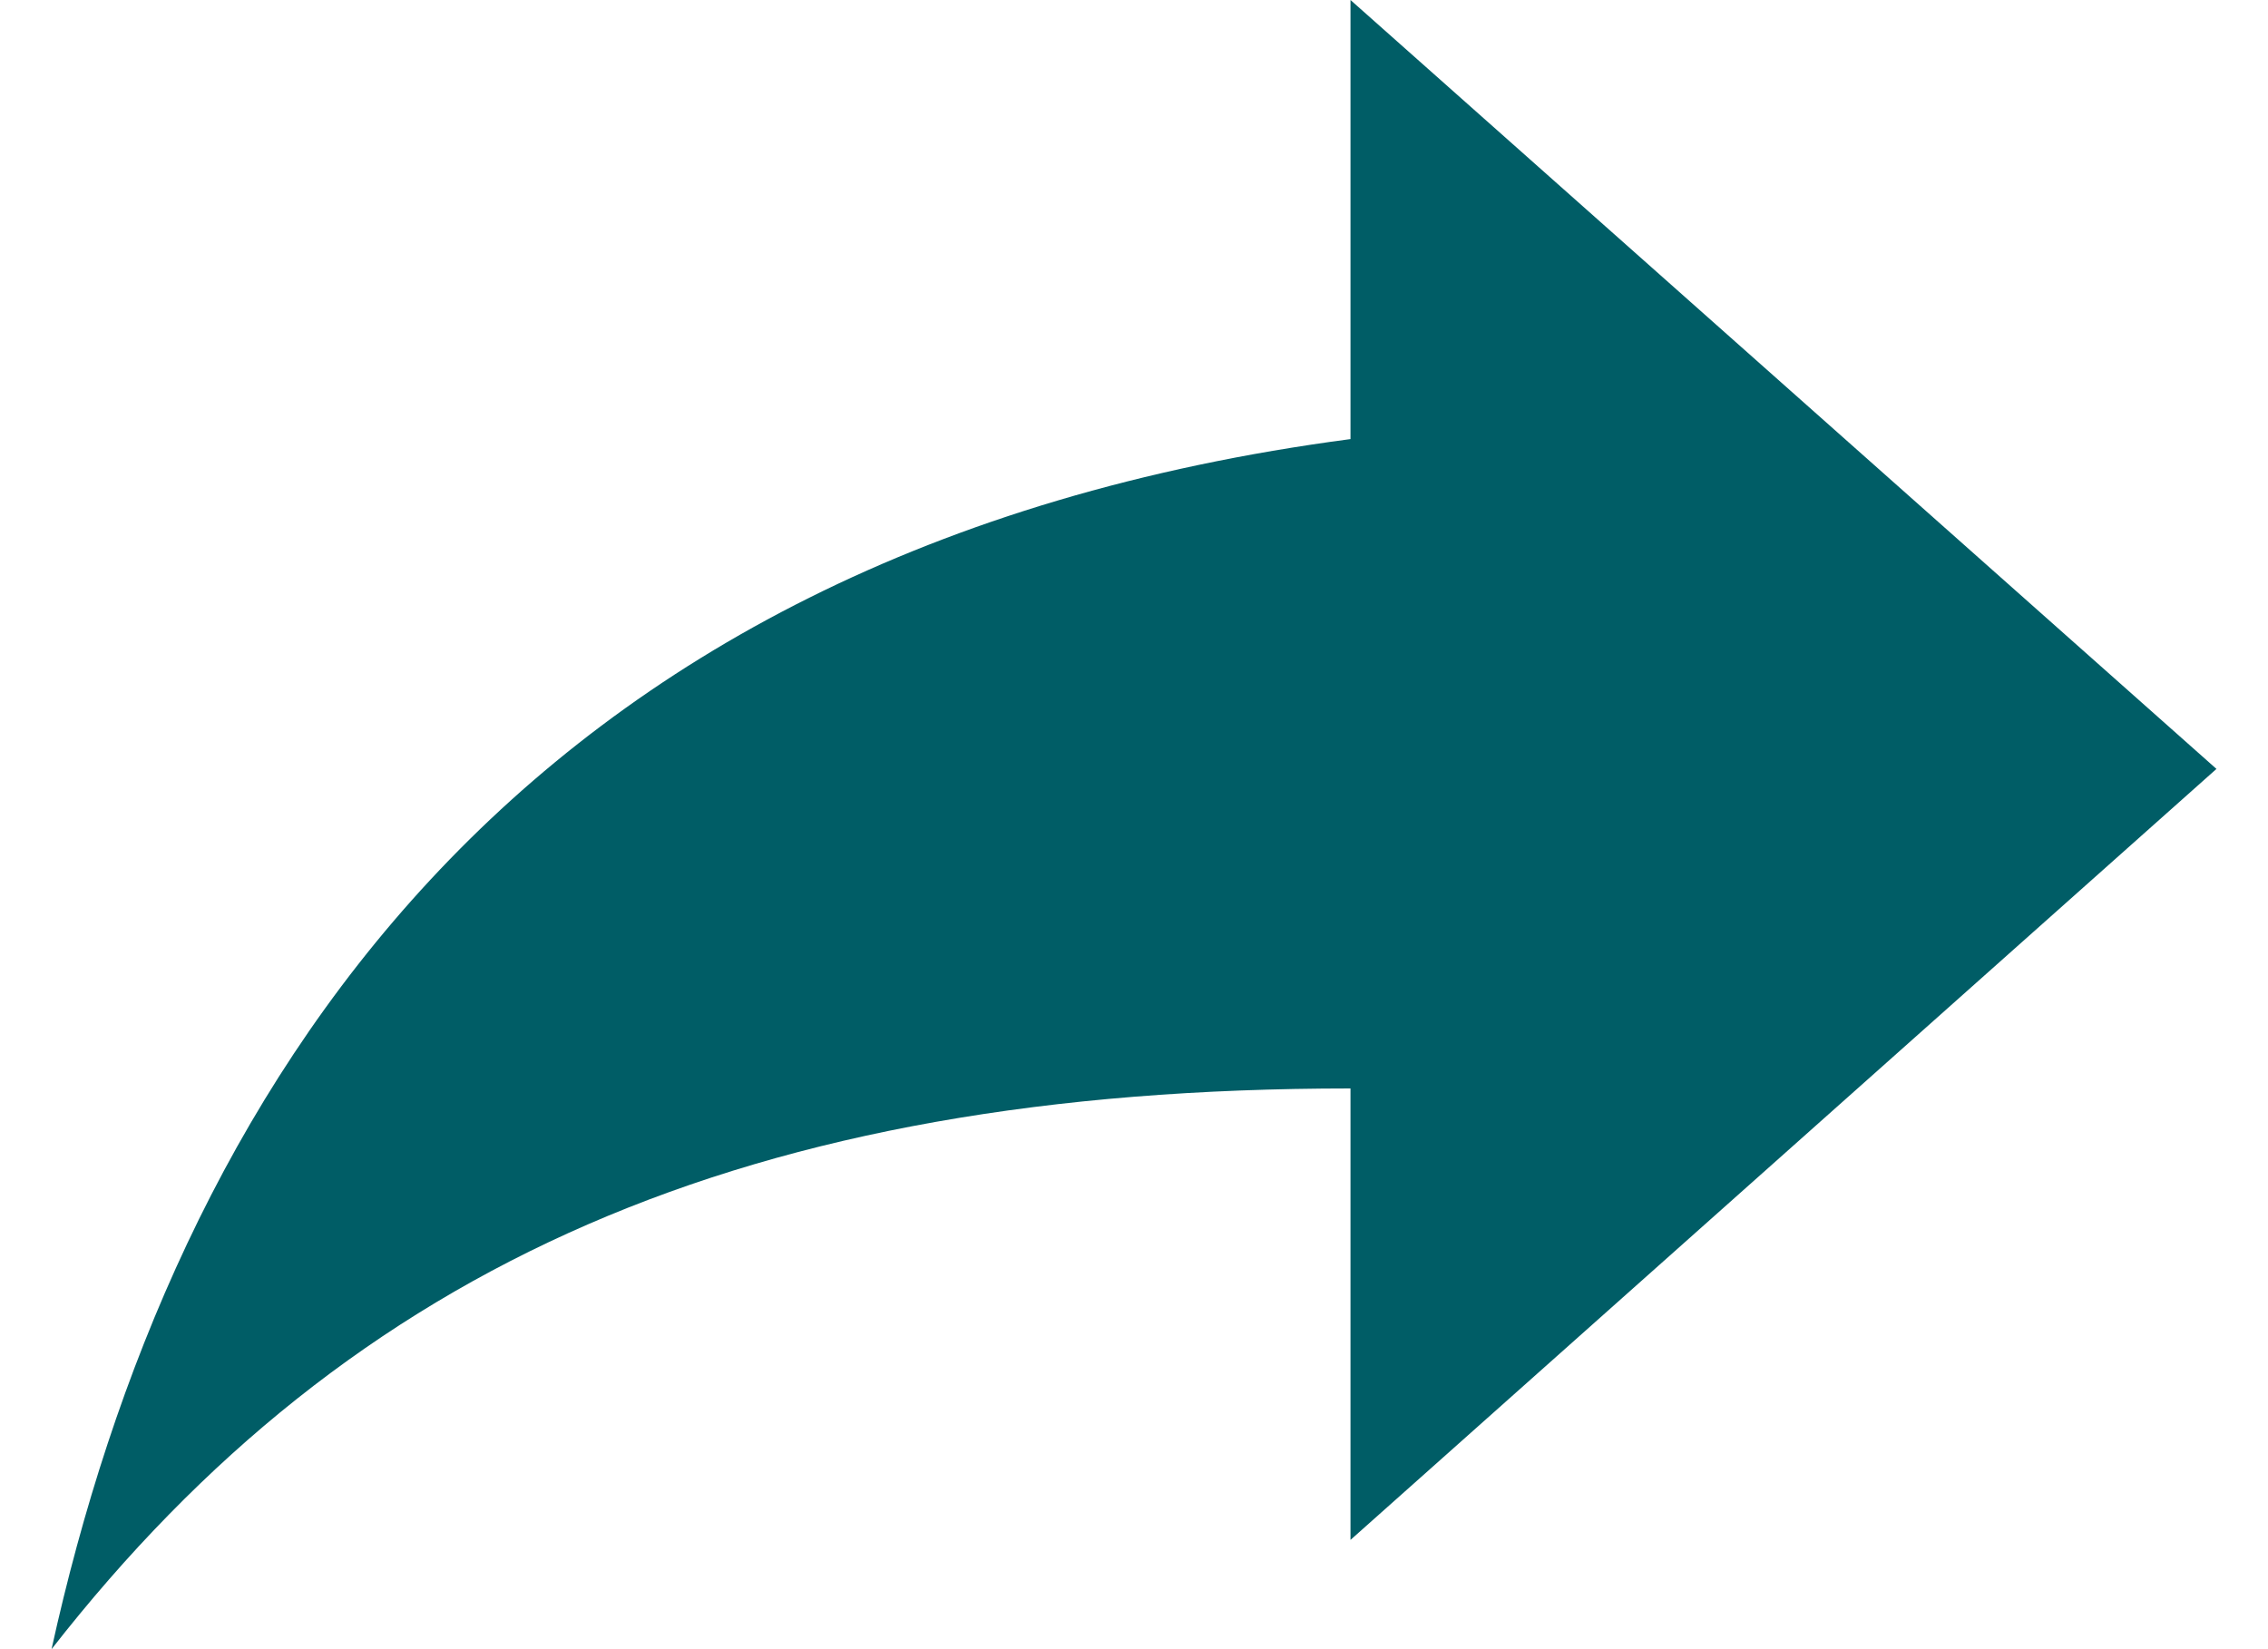 <svg width="22" height="16" viewBox="0 0 22 16" fill="none" xmlns="http://www.w3.org/2000/svg">
    <path d="M.5 16C1.676 10.66 4.931 5.34 13.1 4.26V0l8.4 7.46-8.4 7.48v-4.38c-5.838 0-9.681 1.7-12.6 5.44z" fill="#005D66"/>
</svg>
